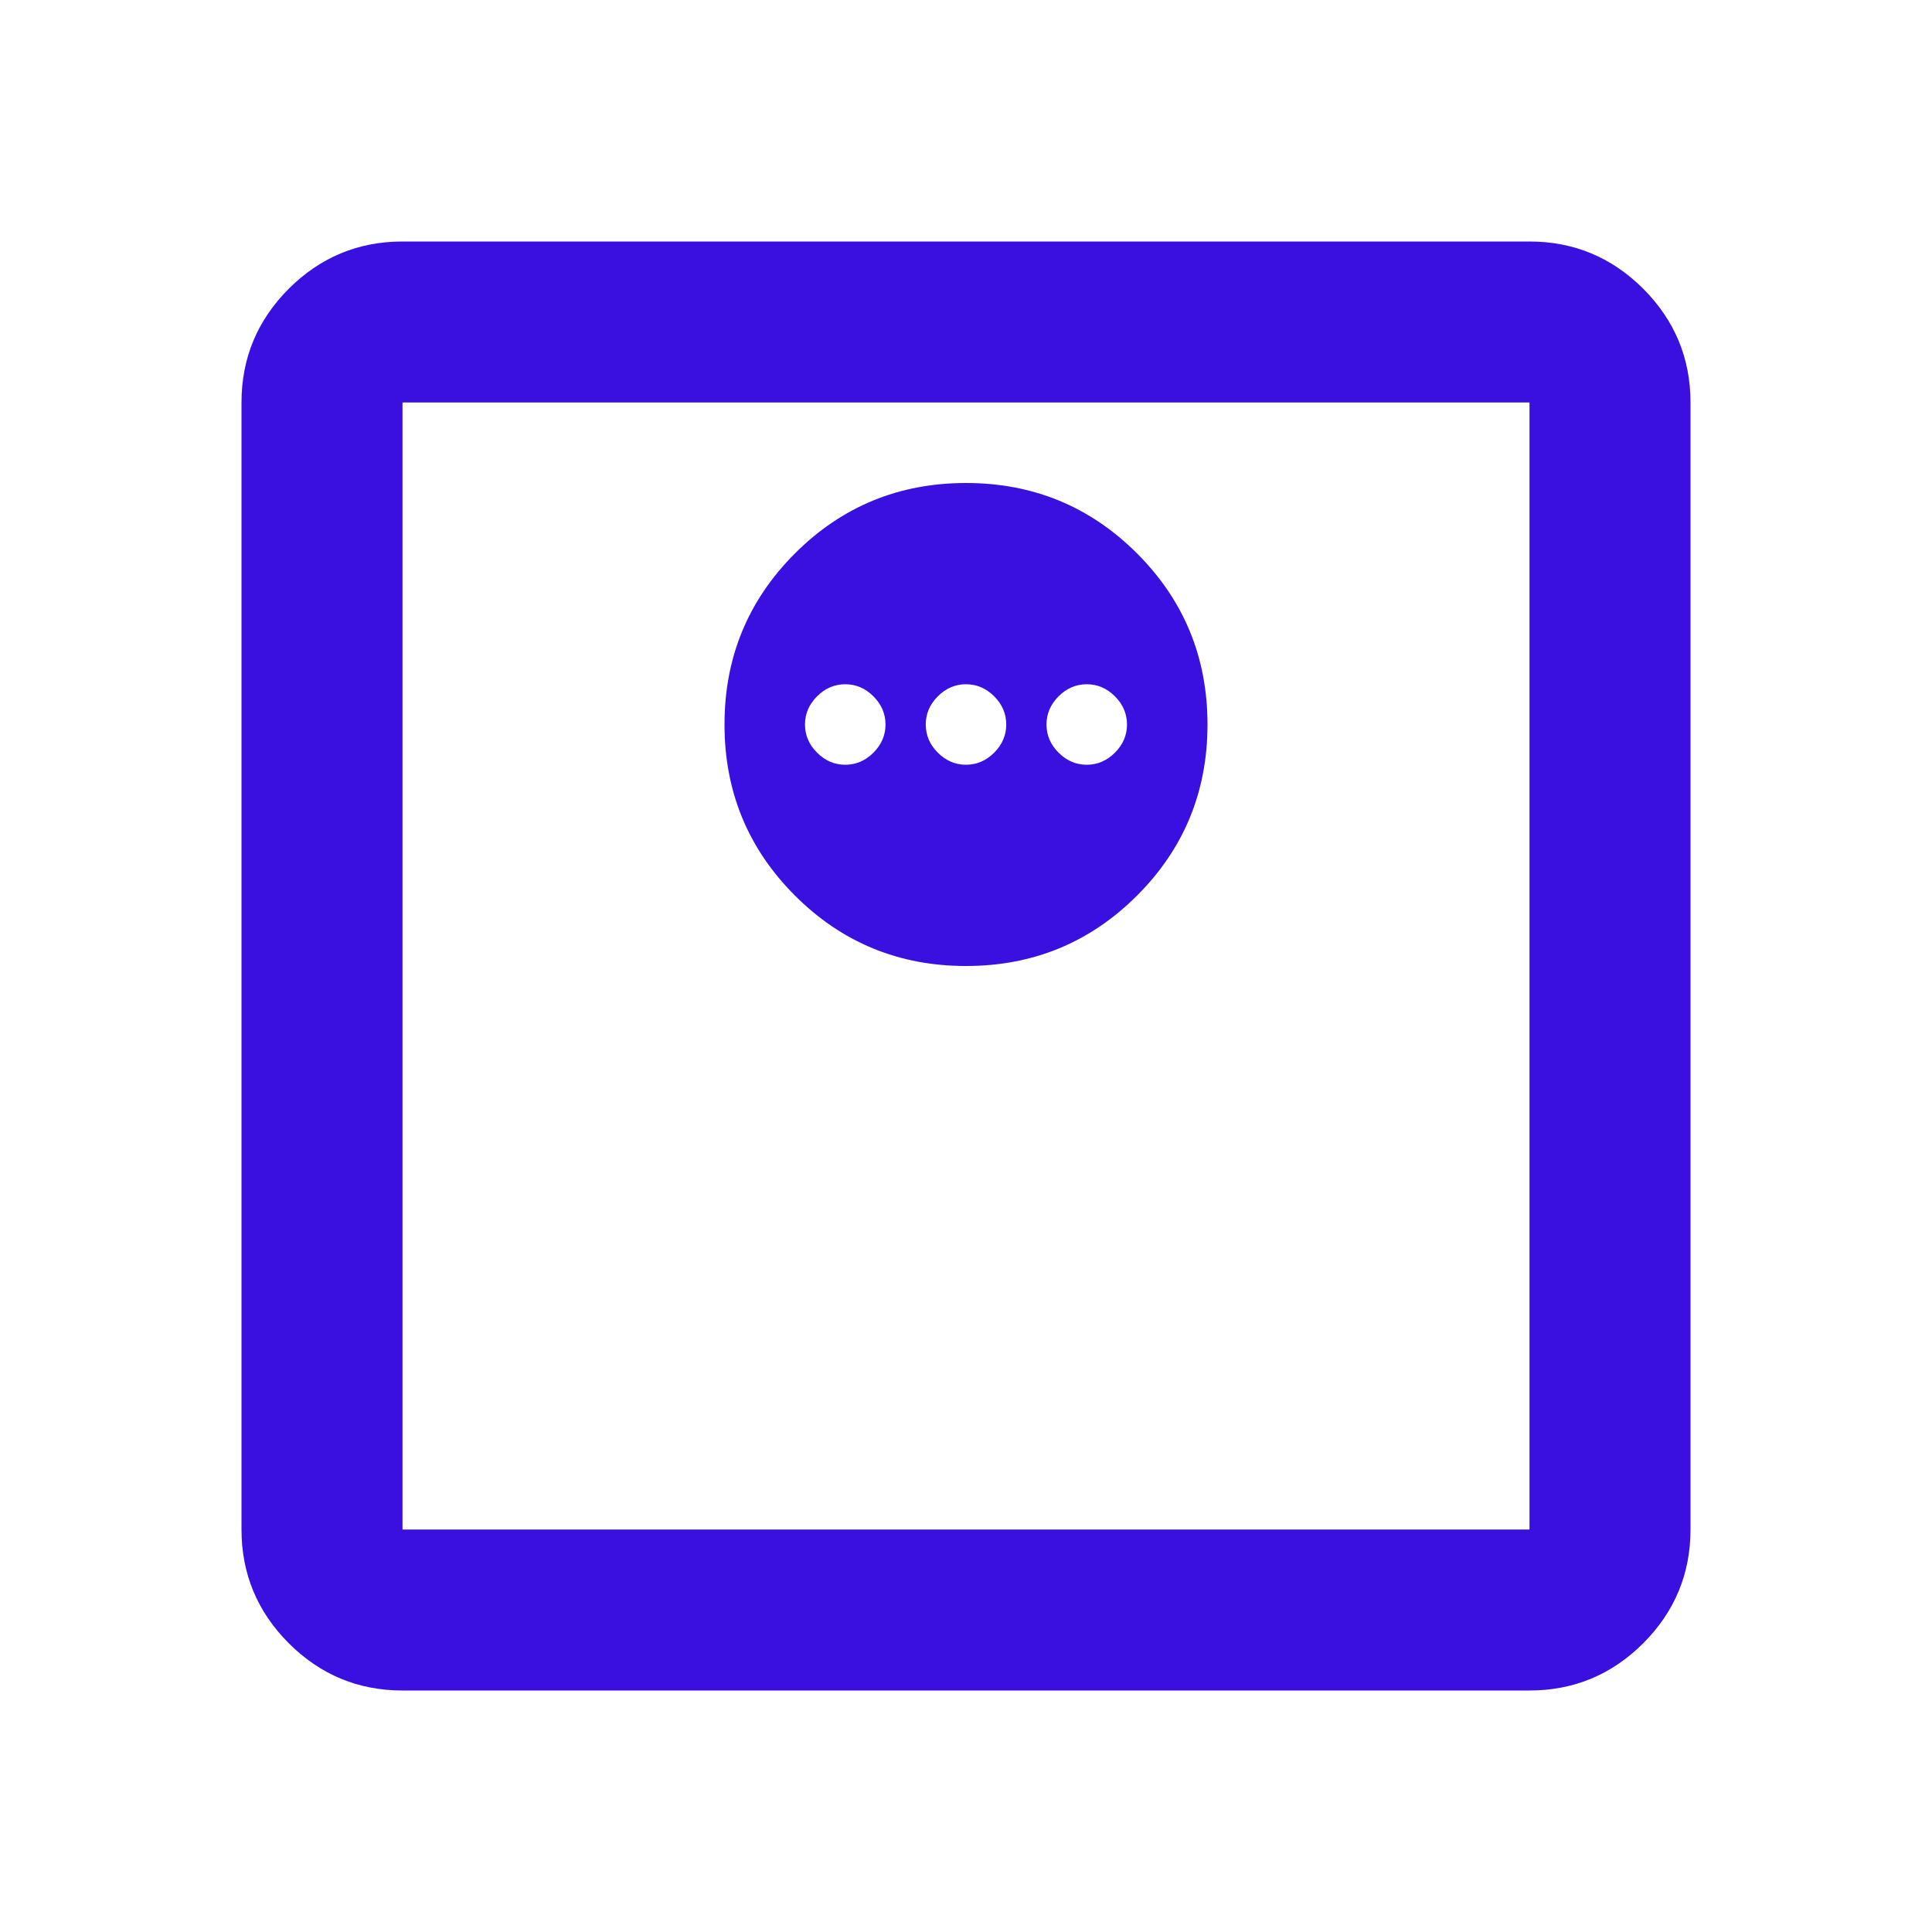 <svg xmlns="http://www.w3.org/2000/svg" width="24" height="24" viewBox="0 0 24 24" fill="none">
  <mask id="mask0_749_16949" style="mask-type:alpha" maskUnits="userSpaceOnUse" x="0" y="0"
    width="24" height="24">
    <rect width="24" height="24" fill="#D9D9D9" />
  </mask>
  <g mask="url(#mask0_749_16949)">
    <path
      d="M12 12C12.833 12 13.542 11.708 14.125 11.125C14.708 10.542 15 9.833 15 9C15 8.167 14.708 7.458 14.125 6.875C13.542 6.292 12.833 6 12 6C11.167 6 10.458 6.292 9.875 6.875C9.292 7.458 9 8.167 9 9C9 9.833 9.292 10.542 9.875 11.125C10.458 11.708 11.167 12 12 12ZM10.5 9.5C10.367 9.5 10.25 9.45 10.15 9.35C10.05 9.25 10 9.133 10 9C10 8.867 10.05 8.75 10.15 8.65C10.25 8.55 10.367 8.5 10.5 8.5C10.633 8.5 10.75 8.55 10.85 8.65C10.95 8.75 11 8.867 11 9C11 9.133 10.95 9.25 10.85 9.35C10.75 9.45 10.633 9.5 10.5 9.5ZM12 9.5C11.867 9.5 11.75 9.45 11.65 9.35C11.55 9.25 11.5 9.133 11.5 9C11.5 8.867 11.55 8.75 11.65 8.65C11.75 8.55 11.867 8.5 12 8.5C12.133 8.5 12.25 8.55 12.35 8.65C12.45 8.75 12.5 8.867 12.5 9C12.5 9.133 12.45 9.25 12.35 9.35C12.25 9.45 12.133 9.5 12 9.5ZM13.5 9.5C13.367 9.5 13.25 9.45 13.15 9.35C13.05 9.25 13 9.133 13 9C13 8.867 13.05 8.75 13.15 8.65C13.25 8.55 13.367 8.5 13.5 8.5C13.633 8.5 13.75 8.55 13.85 8.65C13.95 8.75 14 8.867 14 9C14 9.133 13.95 9.25 13.85 9.35C13.75 9.45 13.633 9.5 13.5 9.5ZM5 21C4.45 21 3.979 20.804 3.587 20.413C3.196 20.021 3 19.55 3 19V5C3 4.45 3.196 3.979 3.587 3.587C3.979 3.196 4.45 3 5 3H19C19.55 3 20.021 3.196 20.413 3.587C20.804 3.979 21 4.45 21 5V19C21 19.55 20.804 20.021 20.413 20.413C20.021 20.804 19.55 21 19 21H5ZM5 19H19V5H5V19Z"
      fill="#3A10E0" />
  </g>
</svg>
